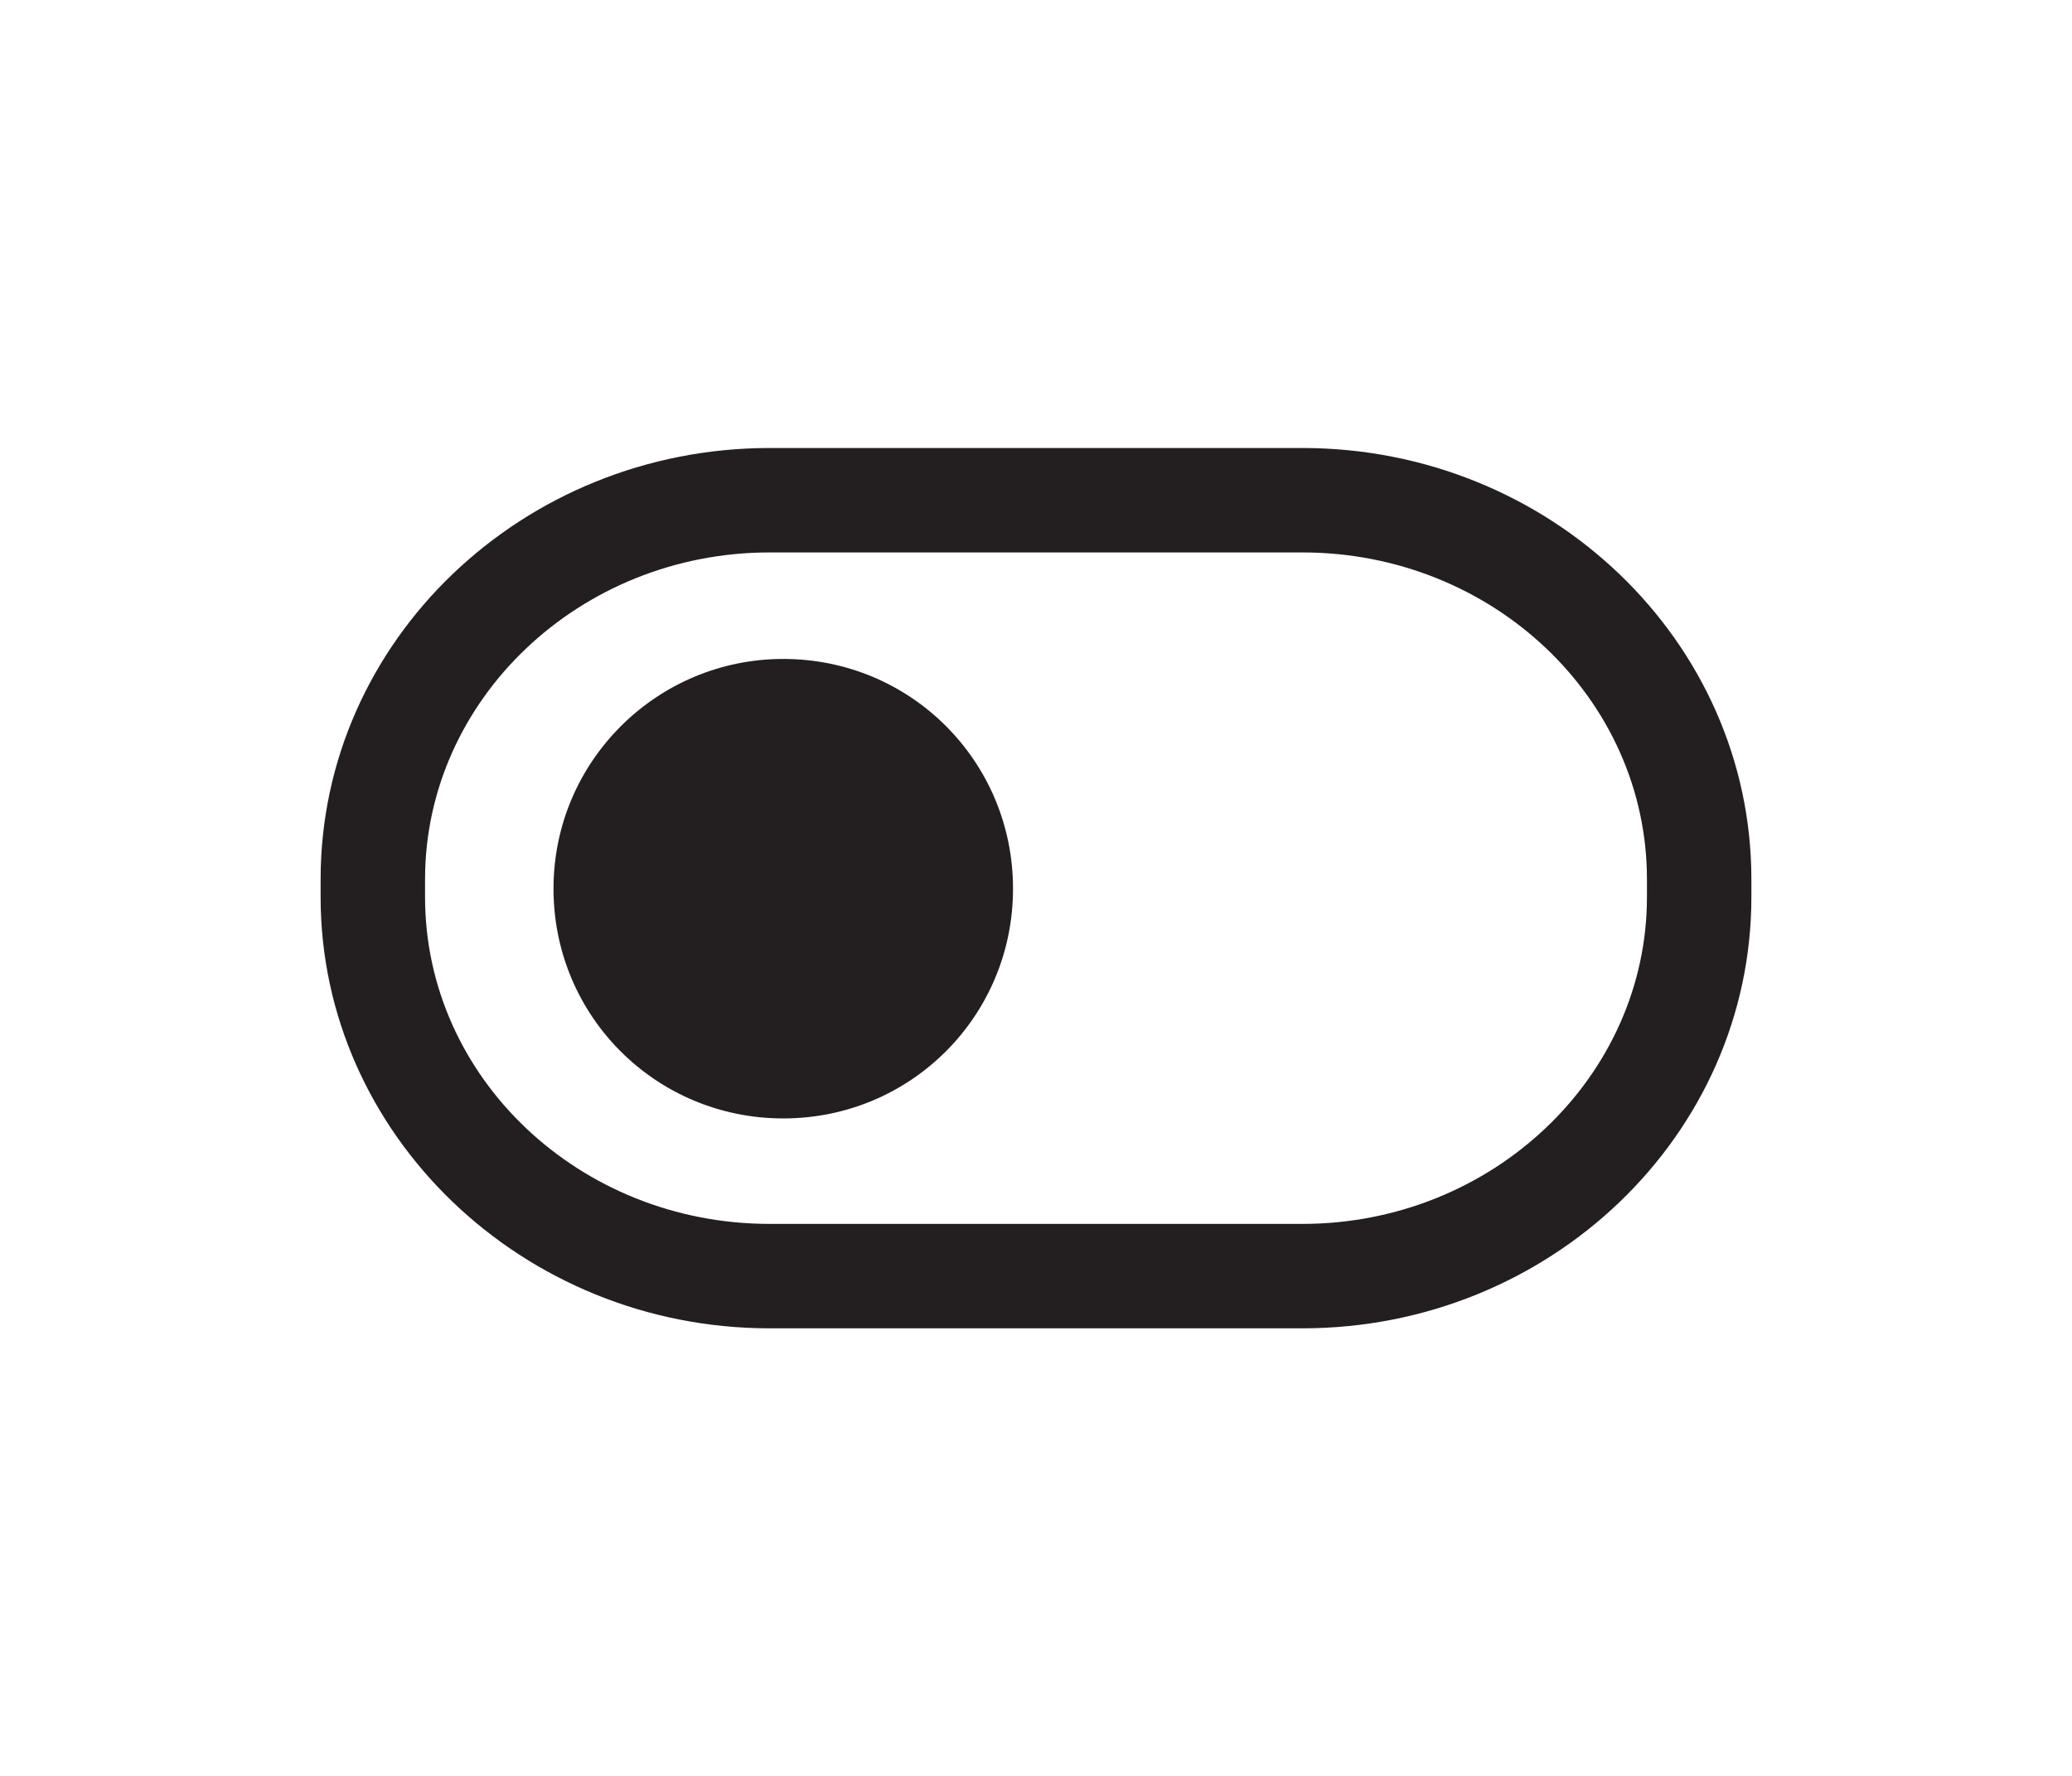 <?xml version="1.0" encoding="UTF-8"?>
<svg id="Layer_1" data-name="Layer 1" xmlns="http://www.w3.org/2000/svg" viewBox="0 0 19.84 17.01">
  <defs>
    <style>
      .cls-1 {
        fill: #231f20;
      }
    </style>
  </defs>
  <path class="cls-1" d="M12.47,4.29h-5.1c-2.37,0-4.3,1.85-4.3,4.13v.17c0,2.27,1.93,4.13,4.3,4.13h5.1c2.37,0,4.3-1.85,4.3-4.13v-.17c0-2.28-1.93-4.13-4.3-4.13ZM15.77,8.59c0,1.72-1.48,3.13-3.3,3.13h-5.1c-1.82,0-3.3-1.4-3.3-3.13v-.17c0-1.72,1.48-3.13,3.3-3.13h5.1c1.82,0,3.3,1.4,3.3,3.13v.17Z"/>
  <path class="cls-1" d="M7.5,6.31c-1.21,0-2.2.98-2.2,2.2s.98,2.2,2.2,2.2,2.2-.98,2.2-2.2-.98-2.2-2.2-2.2Z"/>
</svg>